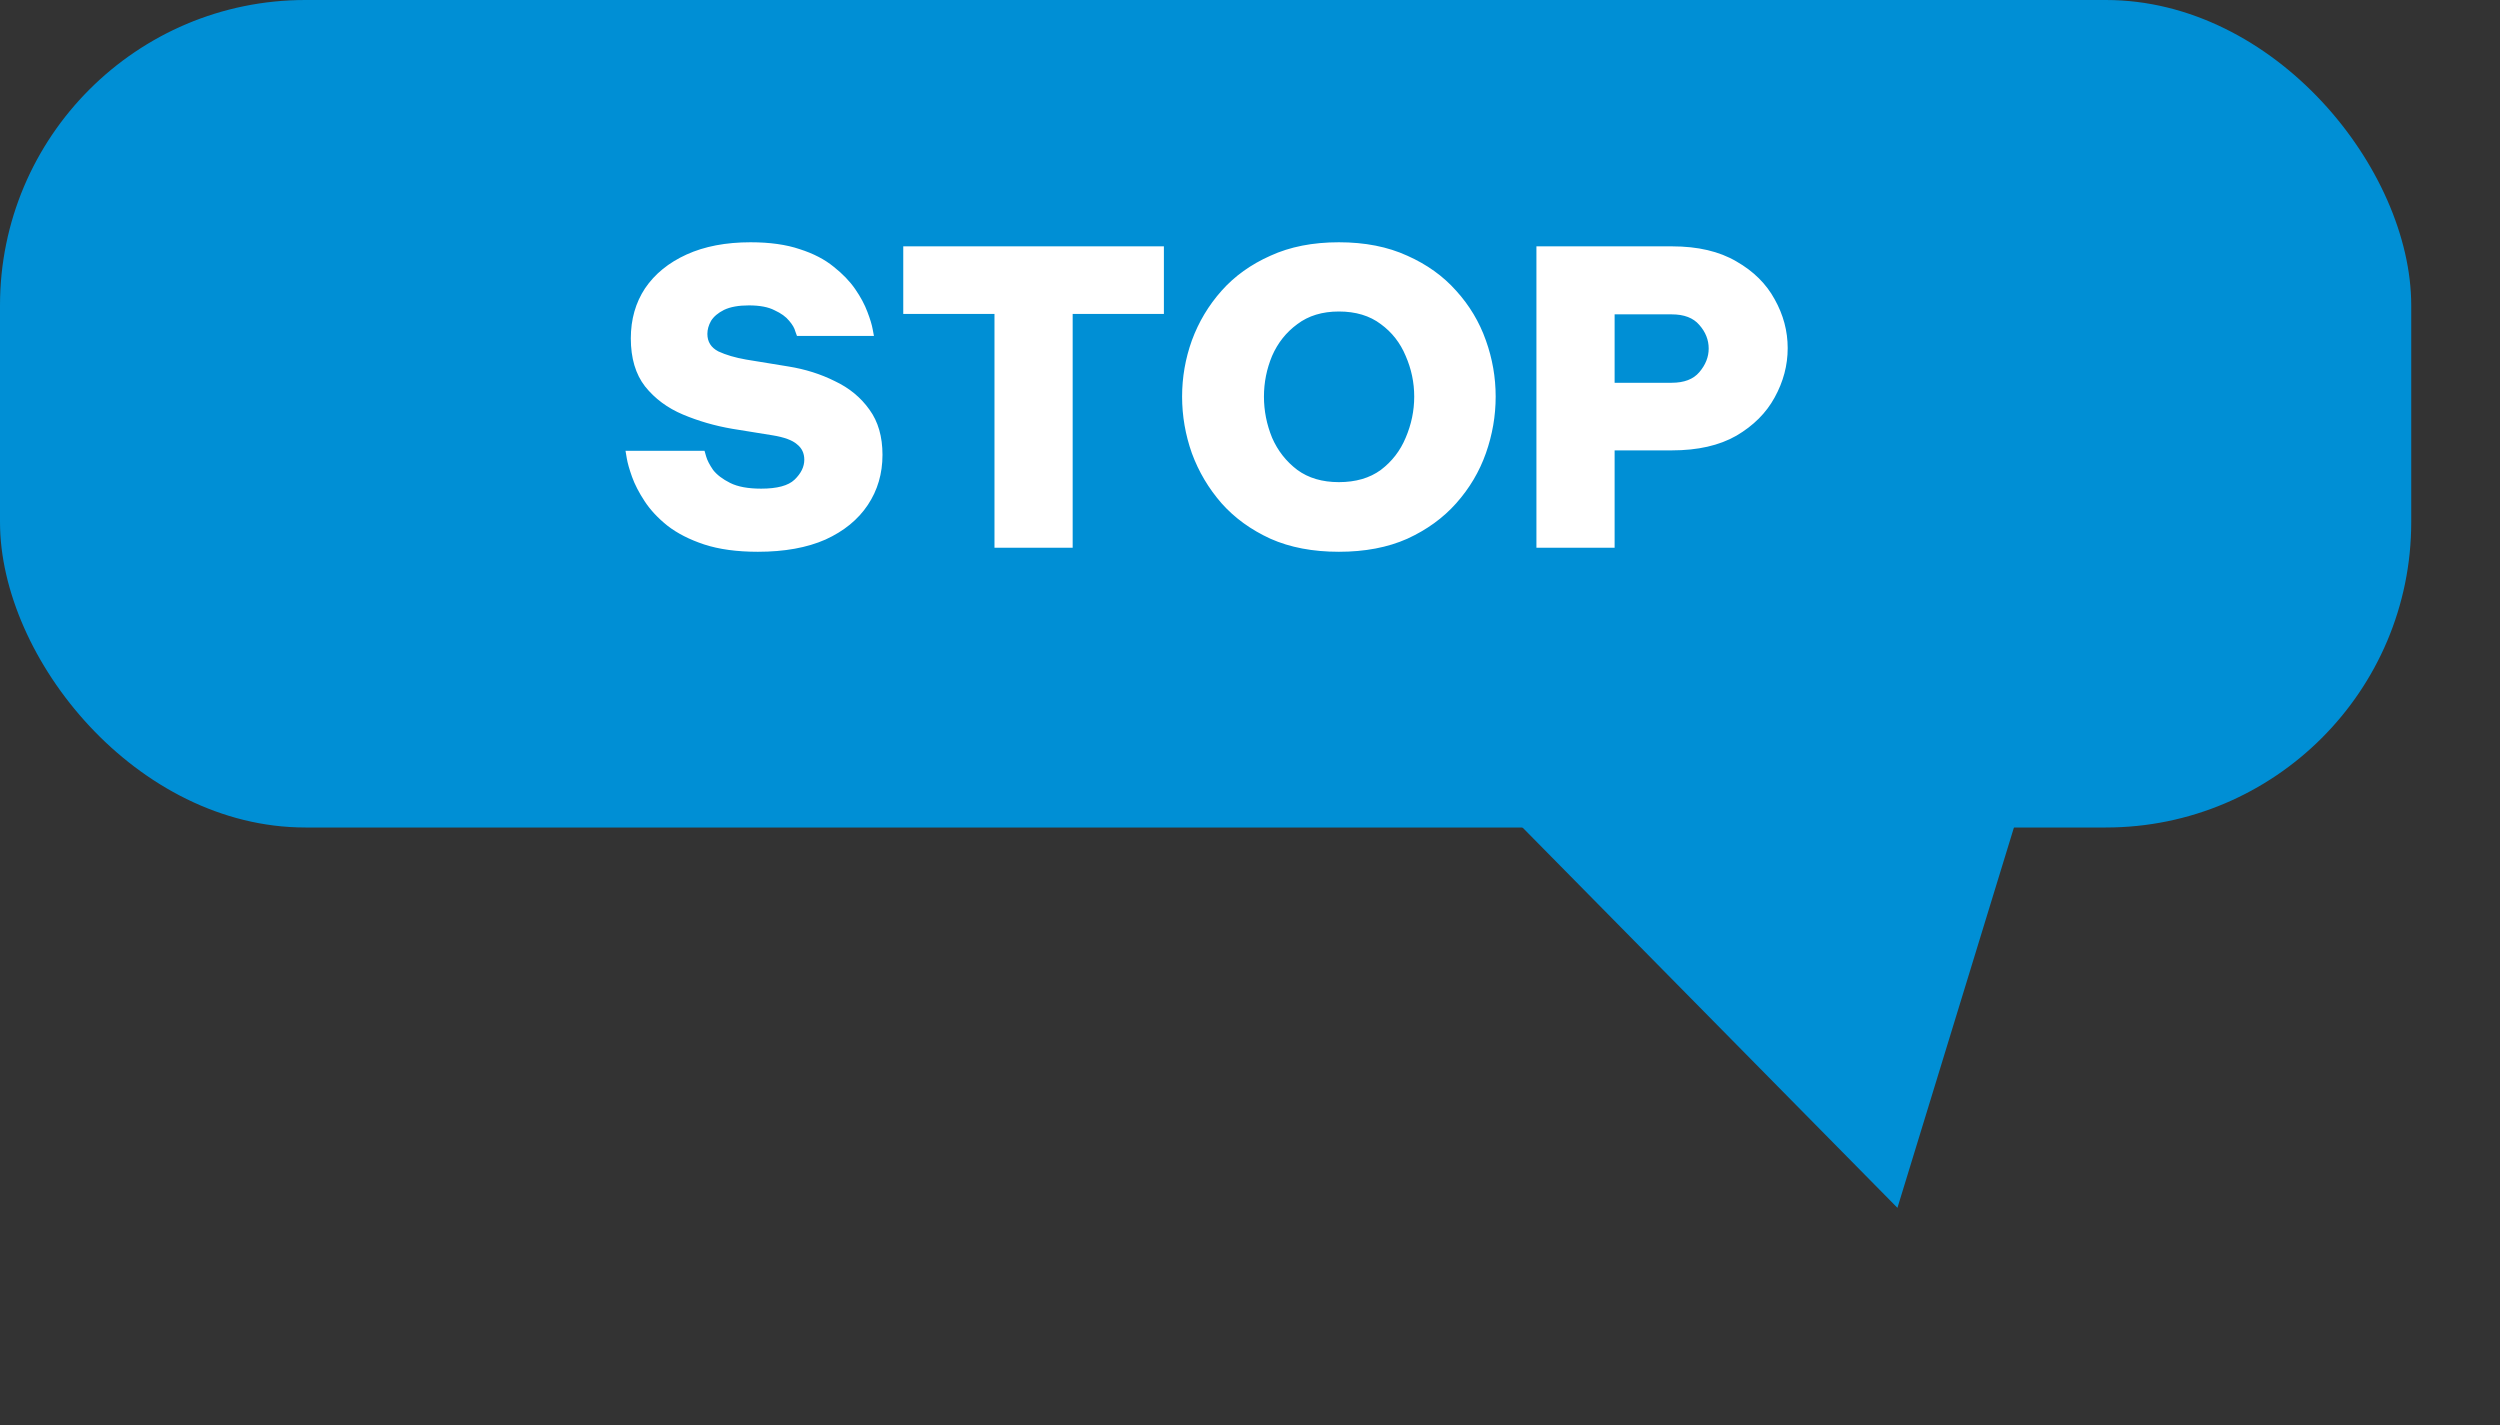 <svg width="221" height="126" viewBox="0 0 221 126" fill="none" xmlns="http://www.w3.org/2000/svg">
<rect x="0" y="0" width="221" height="126" fill="#333333" stroke="none"/>
<rect width="213.153" height="73.151" rx="27" fill="#008FD5"/>
<path d="M189.889 34.445L167.733 106.773L113.846 52.108L189.889 34.445Z" fill="#008FD5"/>
<path d="M66.996 48.777C65.148 48.777 63.564 48.561 62.244 48.129C60.948 47.697 59.868 47.145 59.004 46.473C58.164 45.801 57.492 45.081 56.988 44.313C56.484 43.545 56.112 42.825 55.872 42.153C55.632 41.481 55.476 40.929 55.404 40.497C55.332 40.065 55.296 39.849 55.296 39.849H62.28C62.28 39.849 62.328 40.017 62.424 40.353C62.52 40.689 62.724 41.085 63.036 41.541C63.372 41.973 63.876 42.357 64.548 42.693C65.22 43.029 66.132 43.197 67.284 43.197C68.7 43.197 69.684 42.933 70.236 42.405C70.812 41.853 71.1 41.265 71.1 40.641C71.1 40.065 70.884 39.609 70.452 39.273C70.044 38.913 69.324 38.649 68.292 38.481L64.728 37.905C63.192 37.641 61.74 37.221 60.372 36.645C59.004 36.069 57.888 35.241 57.024 34.161C56.184 33.081 55.764 31.665 55.764 29.913C55.764 28.233 56.184 26.757 57.024 25.485C57.888 24.213 59.112 23.217 60.696 22.497C62.28 21.777 64.164 21.417 66.348 21.417C68.052 21.417 69.504 21.621 70.704 22.029C71.904 22.413 72.9 22.929 73.692 23.577C74.484 24.201 75.12 24.861 75.6 25.557C76.08 26.253 76.44 26.925 76.68 27.573C76.92 28.197 77.076 28.713 77.148 29.121C77.22 29.505 77.256 29.697 77.256 29.697H70.452C70.452 29.697 70.404 29.565 70.308 29.301C70.236 29.013 70.056 28.701 69.768 28.365C69.48 28.005 69.048 27.693 68.472 27.429C67.92 27.141 67.164 26.997 66.204 26.997C65.292 26.997 64.56 27.129 64.008 27.393C63.48 27.657 63.096 27.981 62.856 28.365C62.64 28.749 62.532 29.133 62.532 29.517C62.532 30.213 62.856 30.729 63.504 31.065C64.176 31.377 64.992 31.617 65.952 31.785L69.696 32.397C71.184 32.637 72.552 33.069 73.8 33.693C75.072 34.293 76.092 35.133 76.86 36.213C77.628 37.269 78.012 38.601 78.012 40.209C78.012 41.865 77.58 43.341 76.716 44.637C75.852 45.933 74.604 46.953 72.972 47.697C71.34 48.417 69.348 48.777 66.996 48.777ZM87.912 48.417V27.753H79.848V21.777H102.888V27.753H94.824V48.417H87.912ZM118.357 48.777C116.053 48.777 114.037 48.393 112.309 47.625C110.581 46.833 109.141 45.789 107.989 44.493C106.837 43.173 105.961 41.697 105.361 40.065C104.785 38.433 104.497 36.765 104.497 35.061C104.497 33.357 104.785 31.701 105.361 30.093C105.961 28.461 106.837 26.997 107.989 25.701C109.141 24.405 110.581 23.373 112.309 22.605C114.037 21.813 116.053 21.417 118.357 21.417C120.661 21.417 122.677 21.813 124.405 22.605C126.133 23.373 127.573 24.405 128.725 25.701C129.901 26.997 130.777 28.461 131.353 30.093C131.929 31.701 132.217 33.357 132.217 35.061C132.217 36.765 131.929 38.433 131.353 40.065C130.777 41.697 129.901 43.173 128.725 44.493C127.573 45.789 126.133 46.833 124.405 47.625C122.677 48.393 120.661 48.777 118.357 48.777ZM118.357 42.621C119.845 42.621 121.081 42.261 122.065 41.541C123.049 40.797 123.781 39.849 124.261 38.697C124.765 37.521 125.017 36.309 125.017 35.061C125.017 33.813 124.765 32.613 124.261 31.461C123.781 30.309 123.049 29.373 122.065 28.653C121.081 27.909 119.845 27.537 118.357 27.537C116.893 27.537 115.669 27.909 114.685 28.653C113.701 29.373 112.957 30.309 112.453 31.461C111.973 32.613 111.733 33.813 111.733 35.061C111.733 36.309 111.973 37.521 112.453 38.697C112.957 39.849 113.701 40.797 114.685 41.541C115.669 42.261 116.893 42.621 118.357 42.621ZM135.82 48.417V21.777H147.808C150.088 21.777 151.984 22.221 153.496 23.109C155.008 23.973 156.136 25.089 156.88 26.457C157.648 27.825 158.032 29.265 158.032 30.777C158.032 32.289 157.648 33.741 156.88 35.133C156.136 36.501 155.008 37.629 153.496 38.517C151.984 39.381 150.088 39.813 147.808 39.813H142.732V48.417H135.82ZM147.772 27.789H142.732V33.837H147.772C148.876 33.837 149.692 33.525 150.22 32.901C150.772 32.253 151.048 31.557 151.048 30.813C151.048 30.045 150.772 29.349 150.22 28.725C149.692 28.101 148.876 27.789 147.772 27.789Z" fill="white"/>
</svg>
